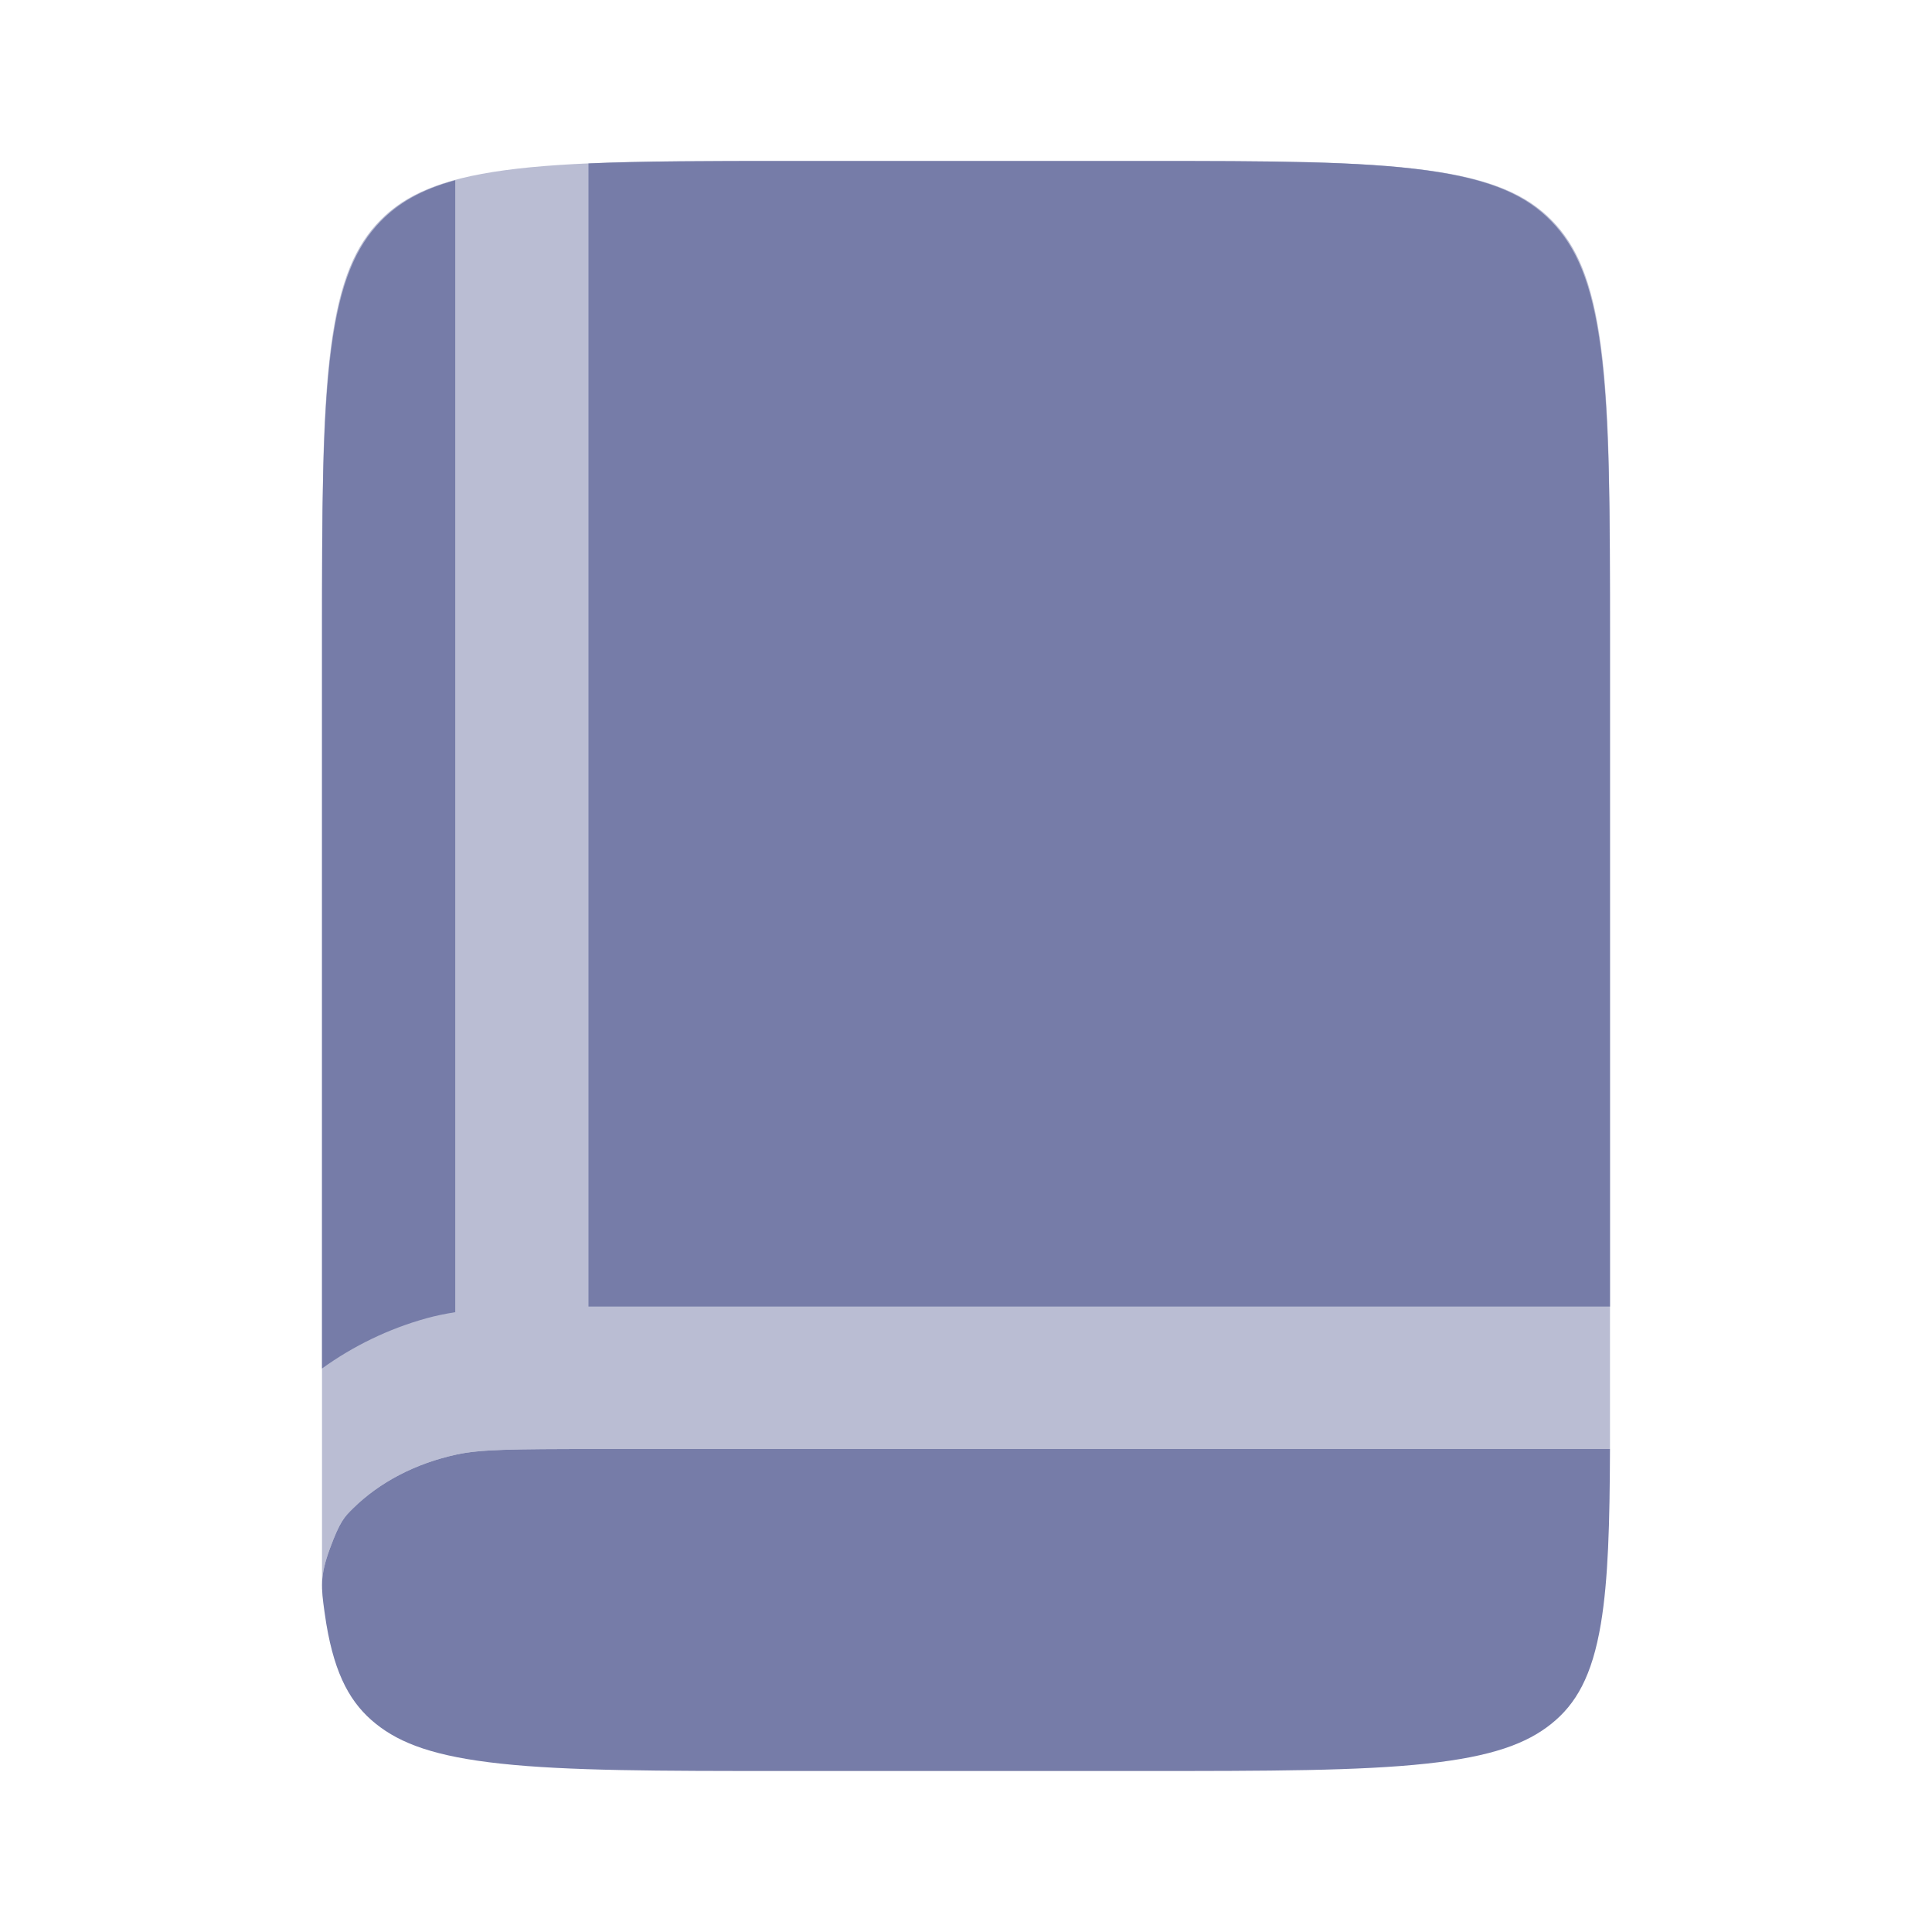 <svg width="52" height="52" viewBox="0 0 52 52" fill="none" xmlns="http://www.w3.org/2000/svg">
<g opacity="0.6">
<path d="M16.09 39H43.333C43.326 41.014 43.286 42.516 43.088 43.703C42.851 45.116 42.418 45.864 41.754 46.397C41.089 46.93 40.157 47.278 38.396 47.468C36.583 47.664 34.18 47.667 30.735 47.667H21.135C17.69 47.667 15.287 47.664 13.474 47.468C11.713 47.278 10.781 46.93 10.117 46.397C9.452 45.864 9.019 45.116 8.782 43.703C8.765 43.597 8.748 43.488 8.733 43.377C8.646 42.746 8.603 42.43 8.877 41.686C9.151 40.942 9.27 40.825 9.508 40.592C10.213 39.899 11.18 39.387 12.292 39.148C12.921 39.012 13.742 39 16.09 39Z" fill="#1A256E"/>
<path opacity="0.5" d="M10.242 5.922C10.904 5.255 11.833 4.82 13.587 4.582C15.393 4.337 17.787 4.333 21.218 4.333H30.782C34.213 4.333 36.607 4.337 38.413 4.582C40.167 4.82 41.096 5.255 41.758 5.922C42.419 6.59 42.851 7.526 43.087 9.295C43.33 11.117 43.333 13.53 43.333 16.991V39H16.09C13.742 39 12.921 39.012 12.292 39.148C11.18 39.387 10.213 39.899 9.508 40.592C9.27 40.825 9.151 40.942 8.877 41.686C8.719 42.113 8.667 42.399 8.667 42.684V16.991C8.667 13.53 8.671 11.117 8.913 9.295C9.149 7.526 9.581 6.59 10.242 5.922Z" fill="#1A256E"/>
<path d="M15.839 35.166C15.864 35.166 15.89 35.166 15.915 35.166H43.333V17.283C43.333 13.742 43.329 11.273 43.087 9.41C42.851 7.6 42.419 6.642 41.758 5.959C41.096 5.276 40.167 4.831 38.413 4.588C36.607 4.337 34.213 4.333 30.782 4.333H21.218C19.048 4.333 17.293 4.335 15.839 4.399V35.166Z" fill="#1A256E"/>
<path d="M12.253 4.852C11.315 5.11 10.712 5.475 10.242 5.959C9.581 6.642 9.149 7.6 8.913 9.41C8.671 11.273 8.667 13.743 8.667 17.283V36.833C9.509 36.226 10.458 35.764 11.481 35.481C11.728 35.413 11.984 35.36 12.253 35.318V4.852Z" fill="#1A256E"/>
</g>
</svg>
